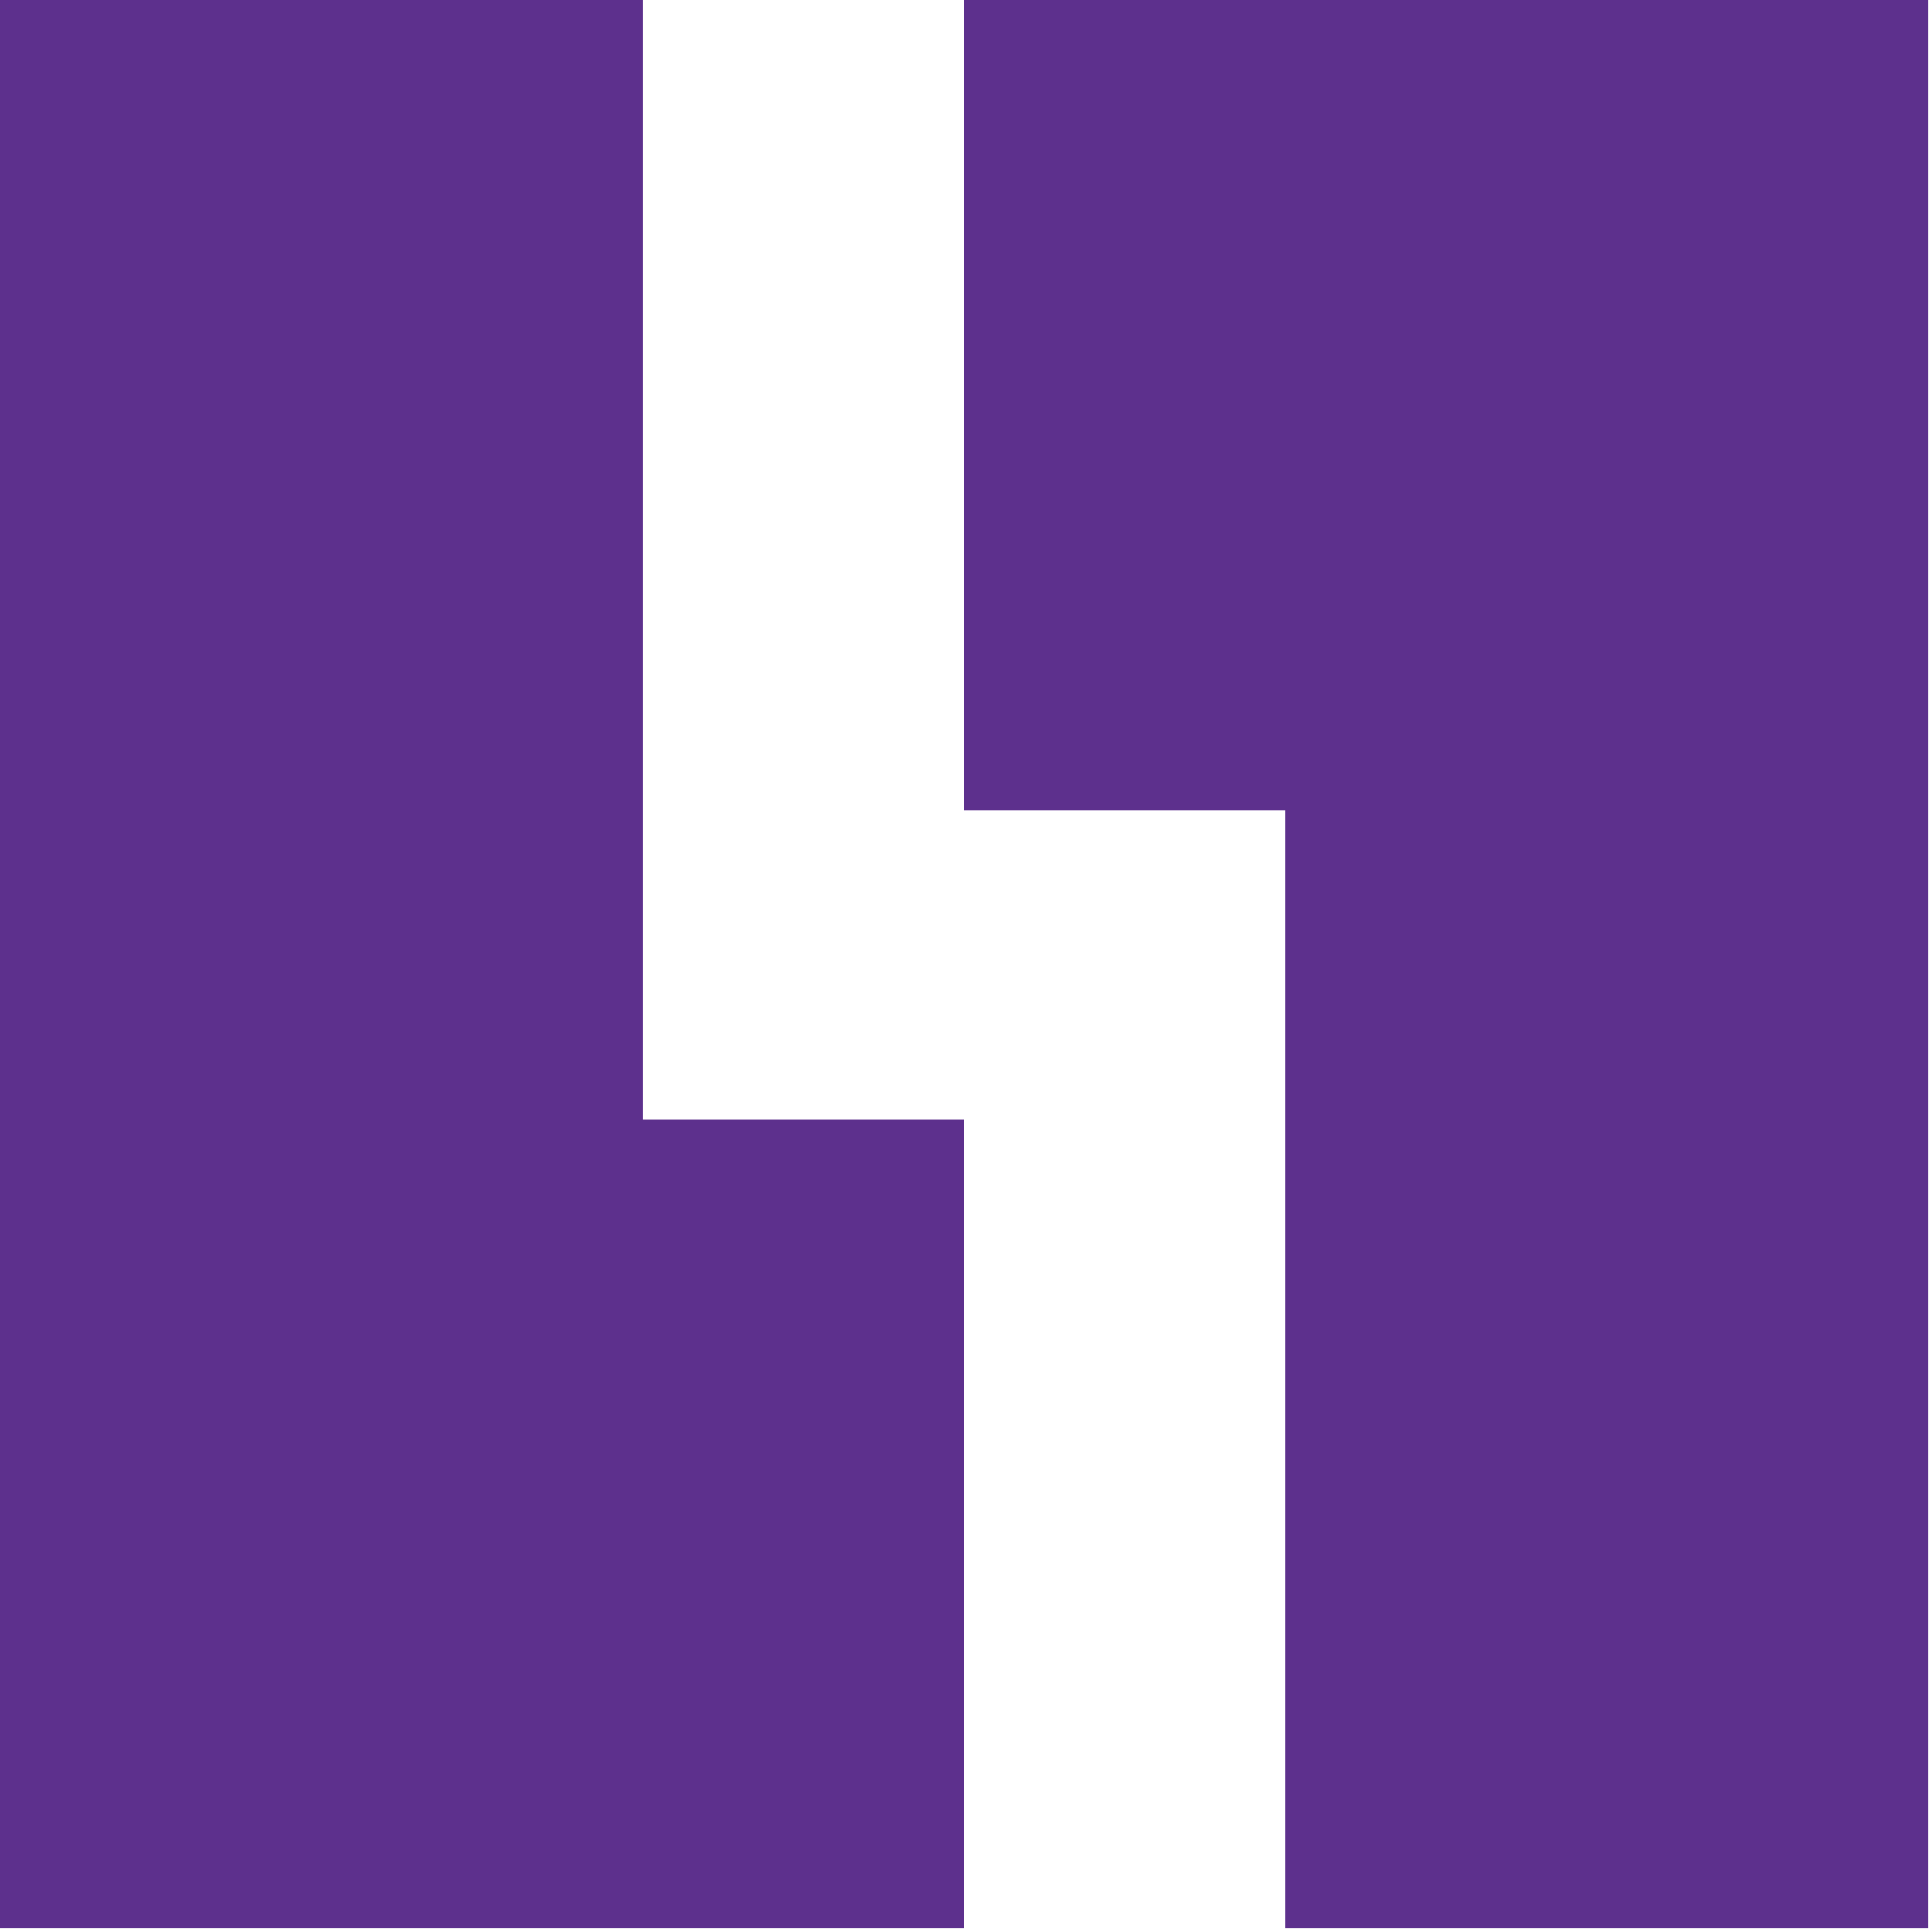 <svg width="406" height="406" viewBox="0 0 406 406" fill="none" xmlns="http://www.w3.org/2000/svg">
<path d="M135.102 235.245V0H0V405.207H134.535H202.604V235.245H135.102Z" fill="#5D308D"/>
<path d="M270.105 170.244V405.208H405.208V0H270.672H202.604V170.244H270.105Z" fill="#5D308D"/>
</svg>
